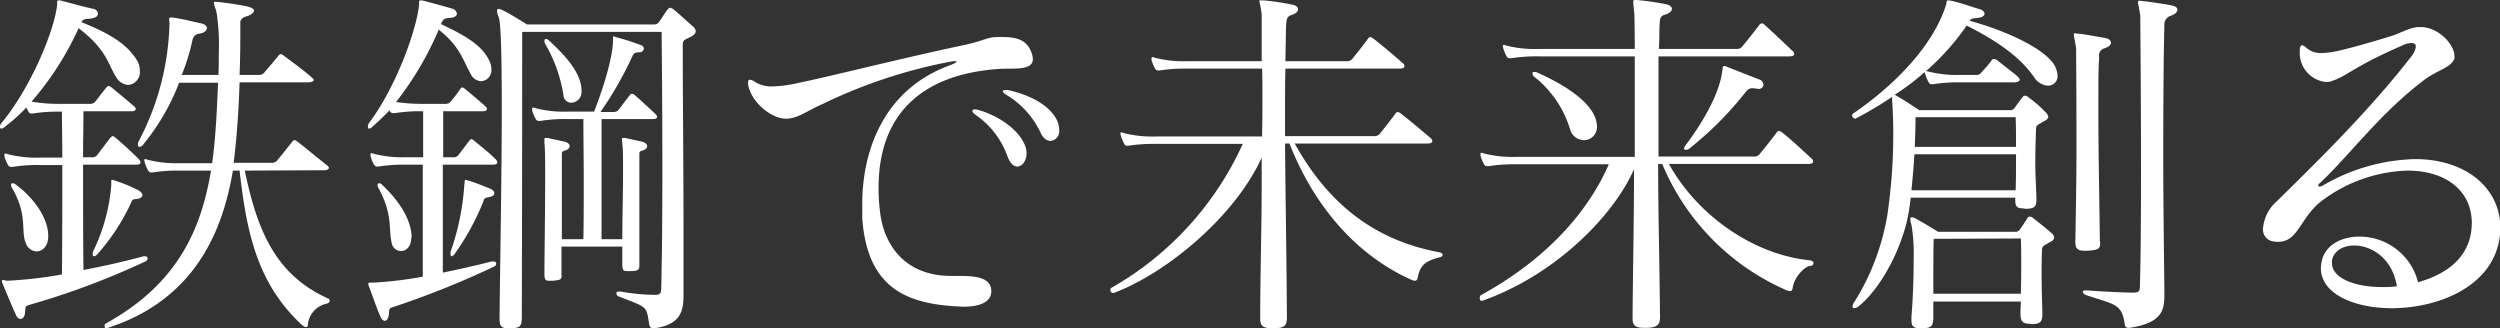 <svg xmlns="http://www.w3.org/2000/svg" viewBox="0 0 337.05 44.25"><rect x="0" y="0" width="337.05" height="44.25" fill="#333333" stroke="none"/><defs><style>.cls-1{fill:#fff;}</style></defs><g id="レイヤー_2" data-name="レイヤー 2"><g id="テキスト"><path class="cls-1" d="M19.55,34.55c.25,0,.35.15.35.3a.47.47,0,0,1-.3.4,105.38,105.38,0,0,1-15.8,5.9c-.5.15-.35.55-.45,1.2-.1.4-.3.65-.55.65s-.5-.15-.65-.55C1.6,41.25,1,39.8.35,38.25a1.27,1.27,0,0,1-.1-.35c0-.1.1-.15.2-.15s.35.1.55.1A56.6,56.6,0,0,0,8.35,37c.05-4,.05-9.65.05-14.75H5.35a21.31,21.31,0,0,0-3.65.25H1.5c-.2,0-.3-.05-.45-.3a5.6,5.6,0,0,1-.45-1.1c0-.1,0-.15,0-.25a.13.13,0,0,1,.15-.15,1.27,1.27,0,0,1,.35.1,15.61,15.61,0,0,0,4.3.45H8.4c0-2.3-.05-4.45-.05-6.2H8.1a21.31,21.31,0,0,0-3.65.25h-.2c-.2,0-.3-.05-.45-.3a4.63,4.63,0,0,0-.25-.5A24.68,24.68,0,0,1,.65,17.1a1,1,0,0,1-.45.25c-.15,0-.2-.1-.2-.25a.7.7,0,0,1,.15-.45c4-4.8,7.2-12.55,7.55-16V.3c0-.15,0-.25.3-.25h.1C9.8.5,12,1.1,12.65,1.2a.73.73,0,0,1,.55.65c0,.3-.25.55-.95.65s-1,0-1.25.45A0,0,0,0,1,11,3c4.15,1.65,6.2,3.1,7.45,5.1a2.61,2.61,0,0,1,.4,1.5,1.71,1.71,0,0,1-1.55,1.85,2,2,0,0,1-1.6-1C14.6,8.85,14.5,6.75,10.6,3.8a40.87,40.87,0,0,1-6.35,9.9A20.73,20.73,0,0,0,8.1,14h4a.87.87,0,0,0,.7-.25c.25-.25,1-1.35,1.55-1.95a.36.36,0,0,1,.3-.2c.1,0,.2.05.4.2.55.45,2.6,2.15,3.05,2.55a.43.43,0,0,1,.2.35c0,.15-.2.3-.5.3H11.25c0,1.8-.05,3.9-.05,6.2h1.1a.83.83,0,0,0,.8-.3c.25-.3,1.4-1.85,1.75-2.3.15-.15.25-.25.35-.25s.2.1.35.2c.8.65,2.65,2.35,3.15,2.9a.68.68,0,0,1,.25.45q0,.3-.6.3H11.2c0,4.9,0,10.3.05,14.2,2.6-.5,5.35-1.1,8.1-1.85ZM6.5,31.9c0,1.3-.8,2-1.6,2A1.66,1.66,0,0,1,3.45,32.7c-.65-1.6.3-3.75-1.85-7.4a.6.6,0,0,1-.1-.4.18.18,0,0,1,.2-.2.81.81,0,0,1,.45.2C4.6,26.7,6.5,29.45,6.5,31.75ZM15,24.45c0-.1,0-.2.15-.2s.15.05.2.05a21.13,21.13,0,0,1,3.1,1.25c.45.2.75.5.75.75s-.25.5-.95.55c-.5,0-.45.25-.75.85a28.06,28.06,0,0,1-4.4,6.6.73.73,0,0,1-.4.25c-.15,0-.2-.1-.2-.3a1,1,0,0,1,.05-.35A24.86,24.86,0,0,0,15,25ZM33,23c1.65,7.85,4,14,11.25,17.25a.34.34,0,0,1,.2.3c0,.15-.1.3-.45.4a3.19,3.19,0,0,0-2.5,2.9.24.24,0,0,1-.25.25c-.15,0-.3-.1-.55-.3-6-5.55-7.45-12.4-8.4-20.8h-.9c-1.35,8-5,17.35-16.85,21.2a.3.3,0,0,1-.2.05c-.2,0-.25-.15-.25-.3a.42.42,0,0,1,.1-.3C24.35,38.1,27.2,30.35,28.45,23h-4.2a21.31,21.31,0,0,0-3.65.25h-.2c-.2,0-.3-.05-.45-.3a5.6,5.6,0,0,1-.45-1.1c0-.1-.05-.15-.05-.25a.13.13,0,0,1,.15-.15,1.27,1.27,0,0,1,.35.1,15.61,15.61,0,0,0,4.3.45H28.6c.5-3.55.65-7.4.8-10.85H24.15a30.28,30.28,0,0,1-4.85,8.35.68.68,0,0,1-.5.3c-.15,0-.2-.15-.2-.3a.74.74,0,0,1,.1-.45A35.92,35.92,0,0,0,22.85,3.2V3.15c0-.2-.05-.35-.05-.5s.05-.3.25-.3h.05c1.4.15,3,.6,4,.8.55.1.8.4.8.65s-.3.6-.85.7-.95.15-1.15,1.1a26.93,26.93,0,0,1-1.4,4.5h4.95C29.5,9,29.5,7.9,29.5,7a28.11,28.11,0,0,0-.3-5.3c-.15-.65-.35-1-.35-1.25s0-.2.25-.2h.2c1.3.15,3.1.4,4.15.65.55.15.8.35.8.55s-.4.6-1,.75-.85.5-.85.8V4.35c0,1.2,0,3.2-.1,5.75H35a.92.92,0,0,0,.7-.4c.55-.65,1.05-1.2,1.85-2.2a.36.36,0,0,1,.3-.2.6.6,0,0,1,.4.2c1.5,1.1,2.95,2.2,3.8,2.95.15.15.25.25.25.35s-.25.3-.75.3H32.3c-.1,3.4-.35,7.3-.8,10.85h5.1a.87.87,0,0,0,.7-.25c.25-.25,1.55-1.9,2.1-2.6.1-.1.15-.2.3-.2s.2.05.4.2c.7.5,3.4,2.75,4,3.2.15.15.25.25.25.35s-.25.3-.55.3Z"/><path class="cls-1" d="M66.55,35.25c.25,0,.35.15.35.3a.47.47,0,0,1-.3.4,121.23,121.23,0,0,1-13.75,5.5c-.5.15-.35.5-.45,1.15-.1.4-.3.65-.5.65s-.45-.15-.6-.55c-.55-1.2-1-2.65-1.55-4.05a2,2,0,0,1-.1-.35c0-.2.15-.2.3-.2h.45a51.83,51.83,0,0,0,6.6-.8c0-3.95,0-9.95,0-15.1h-2.3a21.31,21.31,0,0,0-3.65.25h-.2c-.2,0-.3-.05-.45-.3a5.6,5.6,0,0,1-.45-1.1c0-.1,0-.15,0-.25a.13.13,0,0,1,.15-.15,1.27,1.27,0,0,1,.35.1,15.61,15.61,0,0,0,4.3.45h2.3c0-2.3,0-4.45,0-6.2h-.15a21.31,21.31,0,0,0-3.65.25H53c-.2,0-.3-.05-.45-.3,0,0,0,0,0-.1-.75.75-1.5,1.5-2.35,2.25a1,1,0,0,1-.45.25c-.1,0-.15-.15-.15-.3a.94.94,0,0,1,.1-.4c3.65-4.8,6.45-12.55,6.8-16V.3c0-.15,0-.25.3-.25h.1c1.7.45,2.65.7,4,1.1a.84.84,0,0,1,.7.7c0,.25-.25.5-.85.55s-.9.05-1.15.55l-.15.3C63.2,5,65.1,6.3,66,8.25a2.33,2.33,0,0,1,.25,1.1,1.48,1.48,0,0,1-1.4,1.6,1.66,1.66,0,0,1-1.4-1C62.35,8,62,6.25,59.15,4a43.15,43.15,0,0,1-5.75,9.75,23.23,23.23,0,0,0,3.45.25H60a.87.87,0,0,0,.7-.25c.25-.25,1-1.2,1.35-1.75.1-.15.15-.2.25-.2s.2,0,.4.2c.55.45,1.95,1.6,2.75,2.35a.43.43,0,0,1,.2.35c0,.15-.2.3-.5.3H59.75c0,1.8,0,3.9,0,6.2H61a.83.83,0,0,0,.8-.3c.25-.3,1.1-1.45,1.45-1.9.15-.15.2-.25.3-.25s.2.1.35.2c.8.65,2.4,1.95,2.9,2.5a.68.68,0,0,1,.25.45q0,.3-.6.3H59.7c0,4.95,0,10.65,0,14.55q3-.6,6.6-1.5Zm-11.1-3.2c0,1.2-.7,1.8-1.4,1.8A1.31,1.31,0,0,1,52.8,32.7c-.45-1.85.2-3.75-1.8-7.4a.93.93,0,0,1-.1-.35.23.23,0,0,1,.2-.25.6.6,0,0,1,.4.2c2.4,2.25,3.9,4.7,4,7Zm7.2-7.6c0-.1,0-.2.15-.2s.15.05.2.05c1.15.35,2,.7,3,1.1.4.15.65.4.65.65s-.25.45-.85.55-.5.25-.75.85a33.81,33.81,0,0,1-3.8,6.85.9.9,0,0,1-.35.25c-.1,0-.15-.1-.15-.25a1,1,0,0,1,0-.35,34.32,34.32,0,0,0,1.85-9Zm25.4,19.8c-.35,0-.5-.25-.55-.65-.35-2.4-.3-2.15-4-3.6a.5.5,0,0,1-.4-.45c0-.15.1-.25.4-.25h.15a26.74,26.74,0,0,0,4.6.45h.15c.65,0,.75-.3.75-1,.1-4,.15-9.85.15-15.6,0-9.55-.1-18.85-.1-18.85H70.4c0,4.7,0,23-.05,38.25,0,1.4-.1,1.7-1.6,1.7H68.5c-1,0-1.15-.35-1.15-1.4v-.3c.1-8.6.3-19.6.3-27.95,0-6.5-.1-11.4-.4-12.25A3.38,3.38,0,0,1,67,1.5c0-.2.1-.3.25-.3a1.15,1.15,0,0,1,.45.15c1,.45,3.35,1.95,3.35,1.95h17c.5,0,.6-.1.8-.35s.8-1.2,1.1-1.6c.15-.2.25-.3.4-.3a.93.93,0,0,1,.5.25c.8.65,1.85,1.65,2.5,2.2a1,1,0,0,1,.45.7c0,.25-.2.55-.75.8-.7.35-1,.4-1,1V7.75c0,4.5.1,14.65.1,23.5,0,2.7,0,5.25,0,7.5v1c0,2-.25,4-3.9,4.5Zm-3.4-7.7c-.55,0-.75,0-.75-1v-2.3H75.7c0,1.45,0,2.7,0,3.5s.2,1-1.2,1.1c-.2,0-.4,0-.5,0-.5,0-.6-.2-.6-1,0-2.25.1-8.4.1-12.8,0-2.2,0-4-.1-4.65,0-.3,0-.5,0-.6s0-.2.15-.2a.88.88,0,0,1,.3,0l2.25.5c.45.1.7.35.7.6s-.25.5-.65.6-.4.25-.4.5V22.4c0,2.3,0,6.45,0,9.85h2.9c.05-2.45.05-5.25.05-8.1s-.05-5.65-.05-8.1H76.5a21.31,21.31,0,0,0-3.65.25h-.2c-.2,0-.3-.05-.45-.3a5.6,5.6,0,0,1-.45-1.1c0-.1,0-.15,0-.25a.13.13,0,0,1,.15-.15,1.27,1.27,0,0,1,.35.1,15.61,15.61,0,0,0,4.3.45h3.55c1.3-3.35,2.55-7.4,2.55-9.7V5s0-.1.1-.1A.88.88,0,0,1,83,5a32,32,0,0,1,3.45,1.1.51.51,0,0,1,.35.45.55.55,0,0,1-.55.5c-.7,0-.8.15-1,.55a47.93,47.93,0,0,1-4.3,7.5h1.7a.87.87,0,0,0,.7-.25c.25-.25,1-1.35,1.55-2a.36.36,0,0,1,.3-.2c.1,0,.2,0,.4.2.55.45,2,1.8,2.8,2.55a.64.64,0,0,1,.2.35c0,.15-.2.3-.5.3h-7c0,2.4,0,5.2,0,8.05s0,5.65,0,8.15H83.9c0-2.75.1-6.35.1-9.1,0-1.75,0-3.15-.1-3.75,0-.3-.05-.5-.05-.6s.05-.2.15-.2a.88.88,0,0,1,.3,0l2.25.5c.45.1.7.35.7.6s-.25.5-.65.6-.4.25-.4.5V35.8c0,.5-.1.75-1.2.75ZM78.4,12.35A1.43,1.43,0,0,1,77,13.85a1.05,1.05,0,0,1-1-.8A19.75,19.75,0,0,0,73.55,6a1,1,0,0,1-.15-.45c0-.2.1-.3.2-.3a.6.6,0,0,1,.4.2c2.35,2.15,4.4,4.45,4.4,6.8Z"/><path class="cls-1" d="M133.65,39.25c0,1.55-1.7,2.1-3.75,2.1-.3,0-.65-.05-1-.05-6.9-.4-12-2.65-12.65-11.9,0-.6,0-1.25,0-1.9,0-7.35,3-15.55,11.95-18.75q.75-.3.75-.45c0-.05,0-.05-.2-.05a2.69,2.69,0,0,0-.55.05,68.59,68.59,0,0,0-17.35,5.75c-2.1.9-3.2,1.9-4.8,1.95h-.15c-1.75,0-4.45-2-5-4.4a1.72,1.72,0,0,1-.05-.45c0-.3.1-.4.25-.4a1.33,1.33,0,0,1,.7.3,4.19,4.19,0,0,0,2.4.6,17.35,17.35,0,0,0,3.55-.5c4-.8,13.15-3.15,22.55-5.15,2.45-.55,2.8-1,4.1-1a6.38,6.38,0,0,1,.95,0c2.45,0,3.35.9,3.8,2.35a3.69,3.69,0,0,1,.1.6c0,1.65-2.7,1.2-4.65,1.35-10.65.75-16.15,6.4-16.15,16a25.37,25.37,0,0,0,.2,3.3c.5,4.3,3.25,8.6,9.6,8.6h1.2c2.8,0,4.2.5,4.2,2.1ZM135.8,21a11.42,11.42,0,0,0-4.25-5.5c-.3-.2-.45-.4-.45-.55s.15-.2.35-.2a2.58,2.58,0,0,1,.55.1c2.7.8,5.15,2.55,6.05,4.45a3,3,0,0,1,.35,1.35c0,1.05-.6,1.8-1.25,1.8C136.65,22.45,136.15,22,135.8,21Zm4.45-3.2a11.78,11.78,0,0,0-4.55-5c-.35-.2-.5-.4-.5-.5s.1-.15.3-.15a1.38,1.38,0,0,1,.45,0c3.1.7,5.35,2.05,6.35,3.7a3.27,3.27,0,0,1,.5,1.65A1.32,1.32,0,0,1,141.65,19C141.15,19,140.6,18.65,140.25,17.8Z"/><path class="cls-1" d="M173.5,42.8c0,1.05-.25,1.45-1.8,1.45h-.25c-1.2,0-1.55-.35-1.55-1.3V42.9c0-5.75.2-12.15.2-17.95v-3.7c-3.55,7.85-12.75,15.55-19.95,18.25h-.1a.39.39,0,0,1-.35-.4.3.3,0,0,1,.15-.3,42.54,42.54,0,0,0,17.7-19.4H155.8a21.31,21.31,0,0,0-3.65.25H152c-.2,0-.3,0-.45-.3a5.6,5.6,0,0,1-.45-1.1c0-.1-.05-.15-.05-.25a.13.13,0,0,1,.15-.15,1.27,1.27,0,0,1,.35.1,15.61,15.61,0,0,0,4.3.45h14.3c.05-2,.05-3.9.05-5.6,0-1.25,0-2.45-.05-3.55H160a21.31,21.31,0,0,0-3.65.25h-.2c-.2,0-.3-.05-.45-.3a5.6,5.6,0,0,1-.45-1.1c0-.1,0-.15,0-.25a.13.13,0,0,1,.15-.15,1.27,1.27,0,0,1,.35.1,15.61,15.61,0,0,0,4.3.45H170.1c0-3.65,0-6,0-6.25C170,.9,169.8.4,169.8.2s0-.15.25-.15h.3A34.86,34.86,0,0,1,174.1.6c.6.1.9.35.9.65s-.3.6-.95.8-.6.85-.65,1.3c-.05.7-.05,2.4-.1,4.9h8.4a.85.85,0,0,0,.65-.35c.85-1.05,1.35-1.7,2.1-2.7a.36.36,0,0,1,.3-.2,1,1,0,0,1,.4.2c1.3,1,3.3,2.7,3.95,3.3a.53.53,0,0,1,.25.45c0,.15-.2.3-.65.3H173.3c-.05,1.8-.05,3.8-.05,6.1v3H185.4a.85.85,0,0,0,.65-.35c.85-1.05,1.35-1.7,2.1-2.7a.36.36,0,0,1,.3-.2,1,1,0,0,1,.4.2c1.3,1,3.3,2.7,4,3.3a.53.53,0,0,1,.25.45c0,.15-.2.3-.65.3H174.55c4.45,8,10.6,13,19.45,14.65.3.05.5.2.5.35s-.15.3-.45.35c-1.85.5-2.55,1-2.9,2.65-.05.3-.15.5-.4.5a1.55,1.55,0,0,1-.4-.1c-7.45-3.3-13.2-9.95-16.5-18.4h-.6c.05,6.7.2,15,.25,23.3Z"/><path class="cls-1" d="M223.8,42.75c0,1-.35,1.45-1.9,1.45h-.25c-1.2,0-1.55-.35-1.55-1.3v0c.05-6.4.2-13.8.2-20.1-2.6,6-10.3,14.15-20.45,17.75h-.1c-.2,0-.25-.2-.25-.35s.05-.35.15-.4c9.1-5,14.55-11.45,17.25-17.65H204.35a21.31,21.31,0,0,0-3.65.25h-.2c-.2,0-.3-.05-.45-.3a5.6,5.6,0,0,1-.45-1.1c0-.1,0-.15,0-.25a.13.13,0,0,1,.15-.15,1.27,1.27,0,0,1,.35.1,15.61,15.61,0,0,0,4.3.45h16V7.6h-13a21.31,21.31,0,0,0-3.65.25h-.2c-.2,0-.3,0-.45-.3a5.6,5.6,0,0,1-.45-1.1c0-.1-.05-.15-.05-.25a.13.13,0,0,1,.15-.15,1.27,1.27,0,0,1,.35.1,15.61,15.61,0,0,0,4.3.45h13c0-2.7-.05-4.45-.05-4.65-.1-1-.15-1.5-.15-1.7s.05-.25.2-.25h.25a35.61,35.61,0,0,1,3.85.55c.6.1.9.35.9.65s-.3.6-1,.8-.6.85-.65,1.3,0,1.65-.1,3.3h10.6a.85.85,0,0,0,.65-.35c.75-.9,1.55-1.9,2.3-2.9a.43.43,0,0,1,.35-.2c.1,0,.2.05.35.2,1.3,1.15,3.1,2.9,3.75,3.5a.53.53,0,0,1,.25.45c0,.15-.2.3-.65.3H223.6c0,3.35,0,8,0,13.5h13a.85.85,0,0,0,.65-.35c.75-.9,1.55-1.9,2.3-2.9a.36.36,0,0,1,.3-.2,1,1,0,0,1,.4.2c1.3,1,3.3,2.9,3.95,3.5a.53.53,0,0,1,.25.45c0,.15-.2.3-.65.3H225c4,7.2,11.7,12.3,19.05,13,.3.05.45.2.45.4a.41.41,0,0,1-.45.35c-.7.05-2.1,1.4-2.35,2.9-.05.3-.1.5-.4.5a1.55,1.55,0,0,1-.4-.1A32,32,0,0,1,224.1,22.1h-.55c0,6.4.2,13.95.25,20.55Zm-12.15-25.4a14.29,14.29,0,0,0-4.8-7,.69.69,0,0,1-.25-.45c0-.1.05-.2.25-.2a.91.91,0,0,1,.45.1c2,.9,6.5,3.1,7.7,5.9a3.68,3.68,0,0,1,.3,1.35,1.76,1.76,0,0,1-1.75,1.85A2,2,0,0,1,211.65,17.35Zm25.4-5.4a.63.63,0,0,1-.3,0,1.88,1.88,0,0,0-.5-.05c-.5,0-.7.25-1.05.7a46.55,46.55,0,0,1-7.4,7.4.81.81,0,0,1-.5.2c-.15,0-.25,0-.25-.2a.66.66,0,0,1,.15-.35c2.4-3.15,4.65-7.1,5-10.1.05-.25,0-.65.25-.65a.45.45,0,0,1,.25.05c1.5.6,3.4,1.35,4.45,1.75a.82.82,0,0,1,.6.7C237.75,11.7,237.5,12,237.05,12Z"/><path class="cls-1" d="M272.8,28.1c-.9,0-1.1-.3-1.1-1.1v-.35H257.6A27.24,27.24,0,0,1,257,30.2c-1.3,4.9-4,9.1-6.3,11a1.26,1.26,0,0,1-.7.35.24.24,0,0,1-.25-.25,1.39,1.39,0,0,1,.3-.65A32.13,32.13,0,0,0,254.45,29a74.56,74.56,0,0,0,.8-10.95c0-1.5-.05-3.05-.15-4.5v-.5A47.9,47.9,0,0,1,250.15,16h-.05a.48.48,0,0,1-.4-.45c0-.1.05-.15.15-.25,5.85-4,10.9-9.35,12.55-14.75.05-.2,0-.5.25-.5h.15c1.3.25,2.95.85,4.15,1.2.35.1.6.35.6.6s-.2.45-.8.55-.95,0-1.2.4c4.75,1.3,9.2,3.4,10.9,5.3a3.22,3.22,0,0,1,.95,2.1,1.27,1.27,0,0,1-1.3,1.35,2.43,2.43,0,0,1-1.9-1.2c-1.65-2.35-4.3-4.5-9.05-6.9a33.27,33.27,0,0,1-5.5,6.15h.05a.63.63,0,0,1,.3.05,15.61,15.61,0,0,0,4.3.45h2a.88.88,0,0,0,.85-.35c.5-.55,1-1.1,1.35-1.6a.43.43,0,0,1,.35-.2.7.7,0,0,1,.45.2c.8.65,2,1.55,2.65,2.1.2.2.35.35.35.5s-.25.35-.7.35h-7.3a21.31,21.31,0,0,0-3.65.25h-.2c-.2,0-.3,0-.45-.3a5.6,5.6,0,0,1-.45-1.1.54.54,0,0,1-.05-.25,31.49,31.49,0,0,1-4.1,3.1c.1,0,.15,0,.25.1,1,.55,2.5,1.55,3.1,1.95H270.9a.74.74,0,0,0,.75-.35c.2-.3.7-1,1-1.35.1-.15.2-.25.35-.25a.7.7,0,0,1,.45.2,15.18,15.18,0,0,1,2.3,2,1.16,1.16,0,0,1,.4.65c0,.2-.2.45-.7.65-.55.4-.95.4-.95.95-.05,1.3-.1,2.95-.1,4.65,0,1.5.1,3.05.15,4.55v.4c0,1-.4,1.2-1.5,1.2Zm.85,15.55c-.95,0-1.25-.35-1.25-1.35v-.25c0-.45.05-.95.05-1.4h-11.8V42.7c0,1.3-.25,1.55-1.6,1.55h-.2c-.85,0-1.15-.25-1.15-1.1V42.7c.2-2.35.3-5.3.3-7.75a23.45,23.45,0,0,0-.3-4.65,3.18,3.18,0,0,1-.15-.75c0-.2.05-.25.15-.25a.91.91,0,0,1,.45.1c.8.4,3.15,1.85,3.15,1.85h10.3a.74.74,0,0,0,.75-.35c.2-.3.7-1,.95-1.45.1-.15.2-.25.35-.25a.7.7,0,0,1,.45.2c.65.5,1.9,1.5,2.45,2a.86.86,0,0,1,.4.6c0,.25-.2.5-.7.7-.55.4-.95.4-.95,1-.05,1.1-.05,2.2-.05,3.4,0,1.45.05,3.1.1,5v.25c0,1.1-.35,1.35-1.5,1.35ZM258.1,20.8c-.1,1.7-.25,3.35-.4,4.85h14.05c.05-1.5.05-3.2.05-4.85Zm.15-5c0,1.25-.05,2.6-.1,4H271.8c0-1.5,0-2.85-.05-4Zm2.45,16.4c-.05,2-.05,4.7-.05,7.4h11.8c.05-1.55.05-3,.05-4.45,0-1.05,0-2-.05-3Zm22.45.5c0,.85-.25,1-1.65,1.1-.2,0-.35,0-.55,0-.85,0-1.15-.35-1.15-1.1v-.2c.05-3,.15-8,.15-13,0-6.55-.05-12.75-.05-13-.15-1-.3-1.55-.3-1.8s0-.2.2-.2.2.05.4.05c.45,0,1.75.25,3.5.55.6.1.9.35.9.65s-.3.6-1,.8a1,1,0,0,0-.6,1.1V8c-.1,1-.1,3.6-.1,7,0,5.4.15,12.6.2,17.5Zm3.8,11.5c-.35,0-.45-.2-.5-.55-.4-2.75-1.45-2.6-5.15-3.85-.3-.1-.5-.3-.5-.45s.15-.2.4-.2h.2c1.05.1,4.7.3,6.2.3.85,0,.9-.25.9-1,.1-2.8.15-8.85.15-15.15,0-10.2-.1-21.15-.1-21.2-.15-1-.3-1.55-.3-1.8s.05-.2.2-.2a1.61,1.61,0,0,1,.4.05c.4,0,3,.4,3.8.55s.9.4.9.65-.3.6-.95.8a1.23,1.23,0,0,0-.8,1.3c-.1,3.55-.15,10.45-.15,17.7,0,6.3.1,12.9.15,17.85v.8c0,2.1-.4,3.75-4.7,4.4Z"/><path class="cls-1" d="M330.9,7.55a.85.85,0,0,1,0,.35c-.45,1.25-2.25,1.5-4.1,2.9-6,4.55-9.95,10.05-14,13.85-.2.15-.25.25-.25.35s.05.15.2.15a.93.93,0,0,0,.35-.1,25.83,25.83,0,0,1,12.5-3.6c6.85,0,11.5,3.9,11.5,9.3a5.43,5.43,0,0,1-.05.9c-.7,6.85-8.15,9.9-14.6,9.9-5,0-9.55-1.9-9.55-5.4a4.93,4.93,0,0,1,.1-.85c.4-2.2,2.6-3.4,5.1-3.4A8.13,8.13,0,0,1,326,38.05c3.55-1,6.55-3,7.15-6.7a11.43,11.43,0,0,0,.1-1.25c0-4.5-3.65-7.1-8.65-7.1a20.16,20.16,0,0,0-11.2,3.8c-3.3,2.25-3.4,5.8-6.25,5.8a3.08,3.08,0,0,1-.65-.05,1.61,1.61,0,0,1-1.4-1.75A5.47,5.47,0,0,1,307,27.1C311.15,23,319.2,15.25,325.1,7.6a2.58,2.58,0,0,0,.6-1.3c0-.35-.2-.5-.6-.5a3,3,0,0,0-1.15.3c-6.9,3-7.35,4.1-9.65,4.85a1.94,1.94,0,0,1-.75.1A3.93,3.93,0,0,1,310.05,7V6.8c.05-.5.15-.7.3-.7a1.29,1.29,0,0,1,.6.35,2.9,2.9,0,0,0,2.1.7,11.6,11.6,0,0,0,2.2-.3c1.8-.4,4.9-1.3,6.85-1.9,1.55-.45,2.5-1.15,3.85-1.3h.4c2.4,0,4.55,2.35,4.55,3.85ZM317.4,33.1c-1.5,0-2.75.7-3,2a1.24,1.24,0,0,0,0,.4c0,2,3.1,3.2,6.7,3.2a14.42,14.42,0,0,0,2.05-.1C322.55,34.8,319.7,33.1,317.4,33.1Z"/></g></g></svg>
